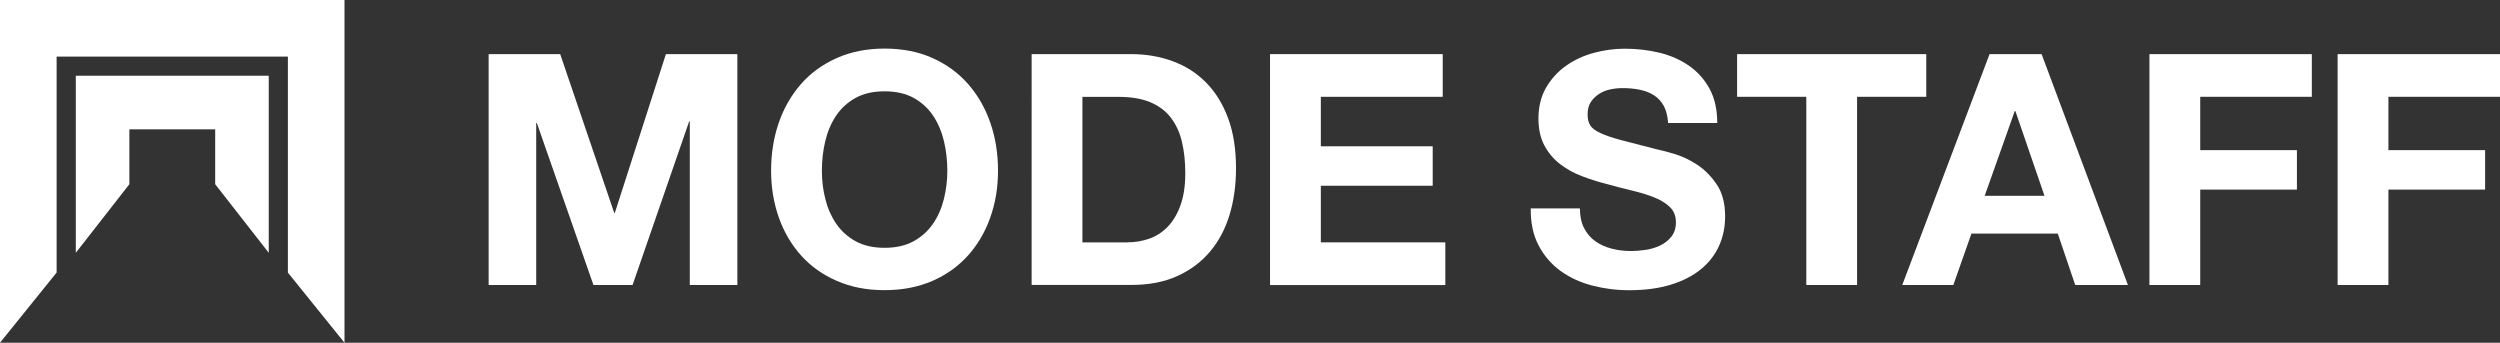 <?xml version="1.0" encoding="UTF-8"?>
<svg id="_レイヤー_2" data-name="レイヤー 2" xmlns="http://www.w3.org/2000/svg" viewBox="0 0 441.58 60.54">
  <rect x="0" y="0" width="441.58" height="60.54" fill="#333333" stroke="none"/>
  <defs>
    <style>
      .cls-1 {
        fill: #fff;
        stroke-width: 0px;
      }
    </style>
  </defs>
  <g id="_レイヤー_1-2" data-name="レイヤー 1">
    <g>
      <g>
        <path class="cls-1" d="m98.95,9.56l9.54,28.04h.11l9.02-28.04h12.62v40.78h-8.4v-28.9h-.11l-10,28.9h-6.91l-10-28.62h-.11v28.62h-8.4V9.56h12.62Z"/>
        <path class="cls-1" d="m137.57,21.64c.91-2.61,2.23-4.88,3.94-6.83,1.71-1.94,3.82-3.46,6.31-4.57,2.49-1.1,5.3-1.66,8.42-1.66s5.98.55,8.45,1.66c2.47,1.1,4.57,2.63,6.28,4.57,1.71,1.94,3.03,4.22,3.94,6.83.91,2.61,1.37,5.44,1.37,8.48s-.46,5.74-1.37,8.31c-.91,2.57-2.23,4.81-3.94,6.71s-3.81,3.4-6.28,4.48c-2.48,1.08-5.29,1.63-8.45,1.63s-5.93-.54-8.42-1.63c-2.49-1.08-4.6-2.58-6.31-4.48-1.71-1.9-3.03-4.14-3.94-6.71-.91-2.57-1.37-5.34-1.37-8.31s.46-5.87,1.37-8.48Zm8.2,13.48c.4,1.62,1.04,3.08,1.91,4.37.88,1.29,2.02,2.33,3.43,3.11,1.41.78,3.12,1.17,5.14,1.17s3.73-.39,5.14-1.17c1.41-.78,2.55-1.82,3.43-3.11.88-1.29,1.51-2.75,1.91-4.37.4-1.62.6-3.28.6-5s-.2-3.52-.6-5.2c-.4-1.67-1.04-3.17-1.91-4.48-.88-1.31-2.02-2.36-3.43-3.14-1.41-.78-3.12-1.17-5.14-1.17s-3.73.39-5.14,1.17c-1.41.78-2.55,1.83-3.43,3.14-.88,1.31-1.51,2.81-1.91,4.48-.4,1.68-.6,3.41-.6,5.2s.2,3.38.6,5Z"/>
        <path class="cls-1" d="m199.82,9.56c2.63,0,5.07.42,7.34,1.26,2.27.84,4.23,2.09,5.88,3.77,1.66,1.68,2.95,3.77,3.88,6.28.93,2.51,1.4,5.46,1.4,8.85,0,2.97-.38,5.71-1.14,8.22-.76,2.51-1.91,4.68-3.46,6.51-1.54,1.83-3.47,3.27-5.77,4.31-2.3,1.05-5.02,1.57-8.14,1.57h-17.59V9.56h17.59Zm-.63,33.24c1.29,0,2.55-.21,3.77-.63,1.22-.42,2.3-1.11,3.26-2.08.95-.97,1.71-2.24,2.28-3.8.57-1.56.86-3.46.86-5.71,0-2.06-.2-3.91-.6-5.57-.4-1.66-1.06-3.07-1.97-4.25-.91-1.18-2.12-2.08-3.63-2.71-1.5-.63-3.36-.94-5.57-.94h-6.4v25.7h8Z"/>
        <path class="cls-1" d="m254.83,9.56v7.54h-21.53v8.74h19.76v6.97h-19.76v10h21.99v7.54h-30.96V9.56h30.5Z"/>
        <path class="cls-1" d="m279.8,40.29c.49.95,1.15,1.72,1.97,2.31.82.59,1.78,1.03,2.88,1.31,1.1.29,2.25.43,3.43.43.8,0,1.66-.07,2.57-.2.91-.13,1.77-.39,2.57-.77.8-.38,1.46-.9,2-1.57.53-.67.8-1.51.8-2.54,0-1.1-.35-2-1.06-2.68-.71-.69-1.63-1.26-2.77-1.71-1.14-.46-2.44-.86-3.88-1.2-1.45-.34-2.91-.72-4.4-1.14-1.52-.38-3.01-.85-4.46-1.4-1.45-.55-2.74-1.27-3.88-2.14s-2.07-1.97-2.77-3.28c-.71-1.31-1.06-2.9-1.06-4.77,0-2.09.45-3.91,1.34-5.45.89-1.54,2.06-2.83,3.51-3.86,1.45-1.03,3.08-1.79,4.91-2.29,1.83-.49,3.66-.74,5.48-.74,2.13,0,4.18.24,6.14.71,1.96.48,3.7,1.25,5.23,2.31,1.52,1.07,2.73,2.43,3.63,4.08.89,1.66,1.34,3.67,1.34,6.03h-8.68c-.08-1.22-.33-2.23-.77-3.03-.44-.8-1.02-1.43-1.74-1.88-.72-.46-1.55-.78-2.48-.97-.93-.19-1.95-.29-3.06-.29-.72,0-1.45.08-2.17.23-.72.15-1.38.42-1.97.8-.59.38-1.08.86-1.46,1.43s-.57,1.29-.57,2.17c0,.8.15,1.45.46,1.94.3.5.9.95,1.8,1.37.89.42,2.13.84,3.71,1.26s3.65.95,6.2,1.6c.76.15,1.82.43,3.17.83,1.35.4,2.69,1.04,4.03,1.91,1.33.88,2.48,2.05,3.46,3.51s1.46,3.34,1.46,5.63c0,1.87-.36,3.6-1.08,5.2-.72,1.6-1.8,2.98-3.23,4.14-1.43,1.16-3.2,2.07-5.31,2.71-2.11.65-4.56.97-7.34.97-2.25,0-4.43-.28-6.54-.83-2.11-.55-3.98-1.42-5.6-2.6s-2.9-2.68-3.86-4.51c-.95-1.83-1.41-4-1.37-6.51h8.68c0,1.37.25,2.53.74,3.48Z"/>
        <path class="cls-1" d="m306.83,17.1v-7.54h33.41v7.54h-12.22v33.24h-8.97V17.1h-12.22Z"/>
        <path class="cls-1" d="m360.61,9.56l15.25,40.78h-9.31l-3.08-9.08h-15.25l-3.2,9.08h-9.02l15.42-40.78h9.2Zm.51,25.02l-5.14-14.96h-.11l-5.31,14.96h10.57Z"/>
        <path class="cls-1" d="m408.34,9.56v7.54h-19.71v9.42h17.08v6.97h-17.08v16.85h-8.97V9.56h28.67Z"/>
        <path class="cls-1" d="m441.58,9.56v7.54h-19.71v9.42h17.08v6.97h-17.08v16.85h-8.97V9.56h28.67Z"/>
      </g>
      <polygon class="cls-1" points="47.47 13.38 47.47 44.65 38.01 32.54 38.01 22.84 22.85 22.84 22.85 32.54 13.39 44.65 13.39 13.38 47.47 13.38"/>
      <path class="cls-1" d="m0,0v60.54l10-12.4V10h40.85v38.15l10,12.39V0H0Z"/>
    </g>
  </g>
</svg>